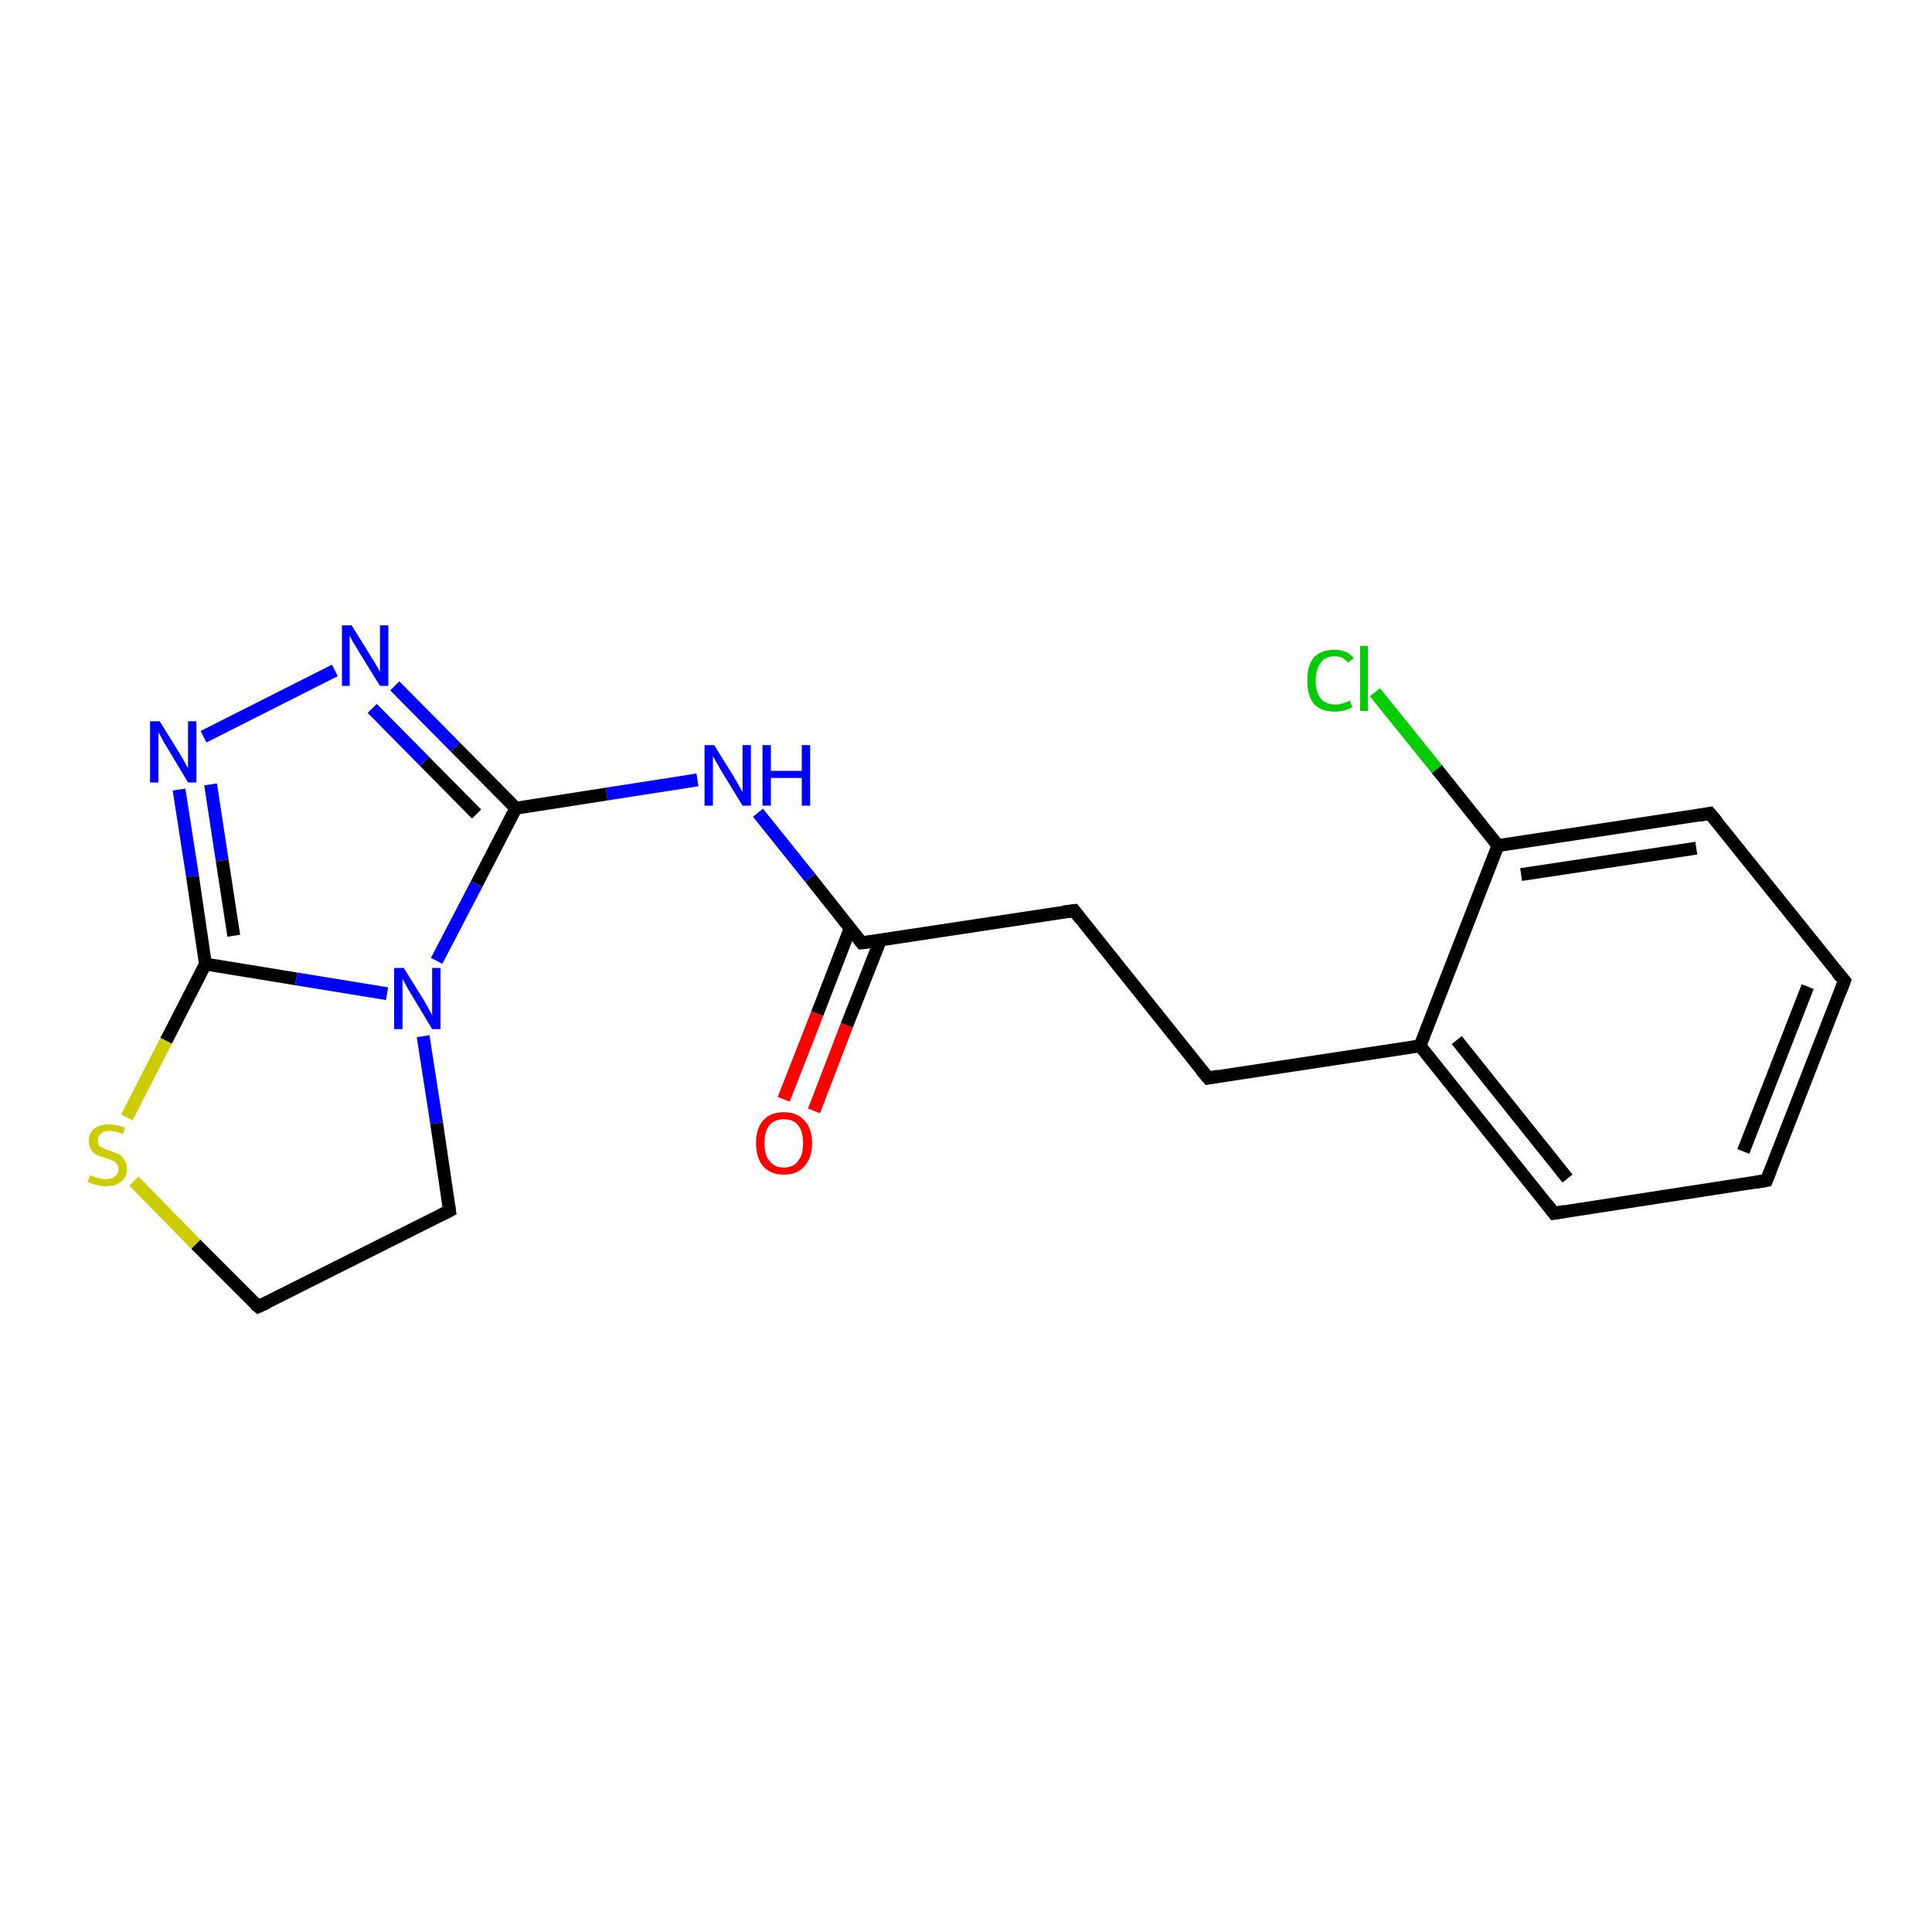 <?xml version='1.0' encoding='iso-8859-1'?>
<svg version='1.1' baseProfile='full'
              xmlns='http://www.w3.org/2000/svg'
                      xmlns:rdkit='http://www.rdkit.org/xml'
                      xmlns:xlink='http://www.w3.org/1999/xlink'
                  xml:space='preserve'
width='300px' height='300px' viewBox='0 0 300 300'>
<!-- END OF HEADER -->
<rect style='opacity:1.0;fill:#FFFFFF;stroke:none' width='300.0' height='300.0' x='0.0' y='0.0'> </rect>
<path class='bond-0 atom-0 atom-1' d='M 121.7,170.7 L 126.9,157.4' style='fill:none;fill-rule:evenodd;stroke:#FF0000;stroke-width:2.0px;stroke-linecap:butt;stroke-linejoin:miter;stroke-opacity:1' />
<path class='bond-0 atom-0 atom-1' d='M 126.9,157.4 L 132.0,144.2' style='fill:none;fill-rule:evenodd;stroke:#000000;stroke-width:2.0px;stroke-linecap:butt;stroke-linejoin:miter;stroke-opacity:1' />
<path class='bond-0 atom-0 atom-1' d='M 126.4,172.5 L 131.5,159.2' style='fill:none;fill-rule:evenodd;stroke:#FF0000;stroke-width:2.0px;stroke-linecap:butt;stroke-linejoin:miter;stroke-opacity:1' />
<path class='bond-0 atom-0 atom-1' d='M 131.5,159.2 L 136.7,146.0' style='fill:none;fill-rule:evenodd;stroke:#000000;stroke-width:2.0px;stroke-linecap:butt;stroke-linejoin:miter;stroke-opacity:1' />
<path class='bond-1 atom-1 atom-2' d='M 133.8,146.4 L 166.8,141.4' style='fill:none;fill-rule:evenodd;stroke:#000000;stroke-width:2.0px;stroke-linecap:butt;stroke-linejoin:miter;stroke-opacity:1' />
<path class='bond-2 atom-2 atom-3' d='M 166.8,141.4 L 187.6,167.4' style='fill:none;fill-rule:evenodd;stroke:#000000;stroke-width:2.0px;stroke-linecap:butt;stroke-linejoin:miter;stroke-opacity:1' />
<path class='bond-3 atom-3 atom-4' d='M 187.6,167.4 L 220.5,162.4' style='fill:none;fill-rule:evenodd;stroke:#000000;stroke-width:2.0px;stroke-linecap:butt;stroke-linejoin:miter;stroke-opacity:1' />
<path class='bond-4 atom-4 atom-5' d='M 220.5,162.4 L 241.3,188.4' style='fill:none;fill-rule:evenodd;stroke:#000000;stroke-width:2.0px;stroke-linecap:butt;stroke-linejoin:miter;stroke-opacity:1' />
<path class='bond-4 atom-4 atom-5' d='M 226.2,161.5 L 243.4,183.0' style='fill:none;fill-rule:evenodd;stroke:#000000;stroke-width:2.0px;stroke-linecap:butt;stroke-linejoin:miter;stroke-opacity:1' />
<path class='bond-5 atom-5 atom-6' d='M 241.3,188.4 L 274.3,183.3' style='fill:none;fill-rule:evenodd;stroke:#000000;stroke-width:2.0px;stroke-linecap:butt;stroke-linejoin:miter;stroke-opacity:1' />
<path class='bond-6 atom-6 atom-7' d='M 274.3,183.3 L 286.4,152.3' style='fill:none;fill-rule:evenodd;stroke:#000000;stroke-width:2.0px;stroke-linecap:butt;stroke-linejoin:miter;stroke-opacity:1' />
<path class='bond-6 atom-6 atom-7' d='M 270.7,178.8 L 280.7,153.2' style='fill:none;fill-rule:evenodd;stroke:#000000;stroke-width:2.0px;stroke-linecap:butt;stroke-linejoin:miter;stroke-opacity:1' />
<path class='bond-7 atom-7 atom-8' d='M 286.4,152.3 L 265.5,126.3' style='fill:none;fill-rule:evenodd;stroke:#000000;stroke-width:2.0px;stroke-linecap:butt;stroke-linejoin:miter;stroke-opacity:1' />
<path class='bond-8 atom-8 atom-9' d='M 265.5,126.3 L 232.6,131.3' style='fill:none;fill-rule:evenodd;stroke:#000000;stroke-width:2.0px;stroke-linecap:butt;stroke-linejoin:miter;stroke-opacity:1' />
<path class='bond-8 atom-8 atom-9' d='M 263.4,131.7 L 236.2,135.8' style='fill:none;fill-rule:evenodd;stroke:#000000;stroke-width:2.0px;stroke-linecap:butt;stroke-linejoin:miter;stroke-opacity:1' />
<path class='bond-9 atom-9 atom-10' d='M 232.6,131.3 L 223.1,119.4' style='fill:none;fill-rule:evenodd;stroke:#000000;stroke-width:2.0px;stroke-linecap:butt;stroke-linejoin:miter;stroke-opacity:1' />
<path class='bond-9 atom-9 atom-10' d='M 223.1,119.4 L 213.5,107.5' style='fill:none;fill-rule:evenodd;stroke:#00CC00;stroke-width:2.0px;stroke-linecap:butt;stroke-linejoin:miter;stroke-opacity:1' />
<path class='bond-10 atom-1 atom-11' d='M 133.8,146.4 L 125.8,136.3' style='fill:none;fill-rule:evenodd;stroke:#000000;stroke-width:2.0px;stroke-linecap:butt;stroke-linejoin:miter;stroke-opacity:1' />
<path class='bond-10 atom-1 atom-11' d='M 125.8,136.3 L 117.7,126.2' style='fill:none;fill-rule:evenodd;stroke:#0000FF;stroke-width:2.0px;stroke-linecap:butt;stroke-linejoin:miter;stroke-opacity:1' />
<path class='bond-11 atom-11 atom-12' d='M 108.3,121.1 L 94.2,123.3' style='fill:none;fill-rule:evenodd;stroke:#0000FF;stroke-width:2.0px;stroke-linecap:butt;stroke-linejoin:miter;stroke-opacity:1' />
<path class='bond-11 atom-11 atom-12' d='M 94.2,123.3 L 80.1,125.5' style='fill:none;fill-rule:evenodd;stroke:#000000;stroke-width:2.0px;stroke-linecap:butt;stroke-linejoin:miter;stroke-opacity:1' />
<path class='bond-12 atom-12 atom-13' d='M 80.1,125.5 L 70.7,116.0' style='fill:none;fill-rule:evenodd;stroke:#000000;stroke-width:2.0px;stroke-linecap:butt;stroke-linejoin:miter;stroke-opacity:1' />
<path class='bond-12 atom-12 atom-13' d='M 70.7,116.0 L 61.3,106.5' style='fill:none;fill-rule:evenodd;stroke:#0000FF;stroke-width:2.0px;stroke-linecap:butt;stroke-linejoin:miter;stroke-opacity:1' />
<path class='bond-12 atom-12 atom-13' d='M 74.0,126.4 L 65.9,118.2' style='fill:none;fill-rule:evenodd;stroke:#000000;stroke-width:2.0px;stroke-linecap:butt;stroke-linejoin:miter;stroke-opacity:1' />
<path class='bond-12 atom-12 atom-13' d='M 65.9,118.2 L 57.8,110.0' style='fill:none;fill-rule:evenodd;stroke:#0000FF;stroke-width:2.0px;stroke-linecap:butt;stroke-linejoin:miter;stroke-opacity:1' />
<path class='bond-13 atom-13 atom-14' d='M 52.0,104.1 L 31.6,114.4' style='fill:none;fill-rule:evenodd;stroke:#0000FF;stroke-width:2.0px;stroke-linecap:butt;stroke-linejoin:miter;stroke-opacity:1' />
<path class='bond-14 atom-14 atom-15' d='M 27.8,122.6 L 29.9,136.1' style='fill:none;fill-rule:evenodd;stroke:#0000FF;stroke-width:2.0px;stroke-linecap:butt;stroke-linejoin:miter;stroke-opacity:1' />
<path class='bond-14 atom-14 atom-15' d='M 29.9,136.1 L 31.9,149.7' style='fill:none;fill-rule:evenodd;stroke:#000000;stroke-width:2.0px;stroke-linecap:butt;stroke-linejoin:miter;stroke-opacity:1' />
<path class='bond-14 atom-14 atom-15' d='M 32.7,121.8 L 34.5,133.6' style='fill:none;fill-rule:evenodd;stroke:#0000FF;stroke-width:2.0px;stroke-linecap:butt;stroke-linejoin:miter;stroke-opacity:1' />
<path class='bond-14 atom-14 atom-15' d='M 34.5,133.6 L 36.3,145.3' style='fill:none;fill-rule:evenodd;stroke:#000000;stroke-width:2.0px;stroke-linecap:butt;stroke-linejoin:miter;stroke-opacity:1' />
<path class='bond-15 atom-15 atom-16' d='M 31.9,149.7 L 46.0,152.0' style='fill:none;fill-rule:evenodd;stroke:#000000;stroke-width:2.0px;stroke-linecap:butt;stroke-linejoin:miter;stroke-opacity:1' />
<path class='bond-15 atom-15 atom-16' d='M 46.0,152.0 L 60.1,154.3' style='fill:none;fill-rule:evenodd;stroke:#0000FF;stroke-width:2.0px;stroke-linecap:butt;stroke-linejoin:miter;stroke-opacity:1' />
<path class='bond-16 atom-16 atom-17' d='M 65.7,160.9 L 67.8,174.4' style='fill:none;fill-rule:evenodd;stroke:#0000FF;stroke-width:2.0px;stroke-linecap:butt;stroke-linejoin:miter;stroke-opacity:1' />
<path class='bond-16 atom-16 atom-17' d='M 67.8,174.4 L 69.8,188.0' style='fill:none;fill-rule:evenodd;stroke:#000000;stroke-width:2.0px;stroke-linecap:butt;stroke-linejoin:miter;stroke-opacity:1' />
<path class='bond-17 atom-17 atom-18' d='M 69.8,188.0 L 40.1,202.9' style='fill:none;fill-rule:evenodd;stroke:#000000;stroke-width:2.0px;stroke-linecap:butt;stroke-linejoin:miter;stroke-opacity:1' />
<path class='bond-18 atom-18 atom-19' d='M 40.1,202.9 L 30.4,193.2' style='fill:none;fill-rule:evenodd;stroke:#000000;stroke-width:2.0px;stroke-linecap:butt;stroke-linejoin:miter;stroke-opacity:1' />
<path class='bond-18 atom-18 atom-19' d='M 30.4,193.2 L 20.8,183.4' style='fill:none;fill-rule:evenodd;stroke:#CCCC00;stroke-width:2.0px;stroke-linecap:butt;stroke-linejoin:miter;stroke-opacity:1' />
<path class='bond-19 atom-9 atom-4' d='M 232.6,131.3 L 220.5,162.4' style='fill:none;fill-rule:evenodd;stroke:#000000;stroke-width:2.0px;stroke-linecap:butt;stroke-linejoin:miter;stroke-opacity:1' />
<path class='bond-20 atom-16 atom-12' d='M 67.8,149.2 L 74.0,137.3' style='fill:none;fill-rule:evenodd;stroke:#0000FF;stroke-width:2.0px;stroke-linecap:butt;stroke-linejoin:miter;stroke-opacity:1' />
<path class='bond-20 atom-16 atom-12' d='M 74.0,137.3 L 80.1,125.5' style='fill:none;fill-rule:evenodd;stroke:#000000;stroke-width:2.0px;stroke-linecap:butt;stroke-linejoin:miter;stroke-opacity:1' />
<path class='bond-21 atom-19 atom-15' d='M 19.7,173.5 L 25.8,161.6' style='fill:none;fill-rule:evenodd;stroke:#CCCC00;stroke-width:2.0px;stroke-linecap:butt;stroke-linejoin:miter;stroke-opacity:1' />
<path class='bond-21 atom-19 atom-15' d='M 25.8,161.6 L 31.9,149.7' style='fill:none;fill-rule:evenodd;stroke:#000000;stroke-width:2.0px;stroke-linecap:butt;stroke-linejoin:miter;stroke-opacity:1' />
<path d='M 135.5,146.2 L 133.8,146.4 L 133.4,145.9' style='fill:none;stroke:#000000;stroke-width:2.0px;stroke-linecap:butt;stroke-linejoin:miter;stroke-opacity:1;' />
<path d='M 165.1,141.6 L 166.8,141.4 L 167.8,142.7' style='fill:none;stroke:#000000;stroke-width:2.0px;stroke-linecap:butt;stroke-linejoin:miter;stroke-opacity:1;' />
<path d='M 186.5,166.1 L 187.6,167.4 L 189.2,167.1' style='fill:none;stroke:#000000;stroke-width:2.0px;stroke-linecap:butt;stroke-linejoin:miter;stroke-opacity:1;' />
<path d='M 240.3,187.1 L 241.3,188.4 L 243.0,188.1' style='fill:none;stroke:#000000;stroke-width:2.0px;stroke-linecap:butt;stroke-linejoin:miter;stroke-opacity:1;' />
<path d='M 272.6,183.6 L 274.3,183.3 L 274.9,181.8' style='fill:none;stroke:#000000;stroke-width:2.0px;stroke-linecap:butt;stroke-linejoin:miter;stroke-opacity:1;' />
<path d='M 285.8,153.9 L 286.4,152.3 L 285.3,151.0' style='fill:none;stroke:#000000;stroke-width:2.0px;stroke-linecap:butt;stroke-linejoin:miter;stroke-opacity:1;' />
<path d='M 266.6,127.6 L 265.5,126.3 L 263.9,126.6' style='fill:none;stroke:#000000;stroke-width:2.0px;stroke-linecap:butt;stroke-linejoin:miter;stroke-opacity:1;' />
<path d='M 69.7,187.3 L 69.8,188.0 L 68.4,188.7' style='fill:none;stroke:#000000;stroke-width:2.0px;stroke-linecap:butt;stroke-linejoin:miter;stroke-opacity:1;' />
<path d='M 41.6,202.2 L 40.1,202.9 L 39.6,202.5' style='fill:none;stroke:#000000;stroke-width:2.0px;stroke-linecap:butt;stroke-linejoin:miter;stroke-opacity:1;' />
<path class='atom-0' d='M 117.4 177.5
Q 117.4 175.2, 118.5 174.0
Q 119.6 172.7, 121.7 172.7
Q 123.8 172.7, 124.9 174.0
Q 126.1 175.2, 126.1 177.5
Q 126.1 179.8, 124.9 181.1
Q 123.8 182.4, 121.7 182.4
Q 119.7 182.4, 118.5 181.1
Q 117.4 179.8, 117.4 177.5
M 121.7 181.3
Q 123.2 181.3, 123.9 180.3
Q 124.7 179.4, 124.7 177.5
Q 124.7 175.6, 123.9 174.7
Q 123.2 173.8, 121.7 173.8
Q 120.3 173.8, 119.5 174.7
Q 118.7 175.6, 118.7 177.5
Q 118.7 179.4, 119.5 180.3
Q 120.3 181.3, 121.7 181.3
' fill='#FF0000'/>
<path class='atom-10' d='M 203.0 105.7
Q 203.0 103.3, 204.0 102.1
Q 205.2 100.9, 207.2 100.9
Q 209.2 100.9, 210.2 102.2
L 209.3 102.9
Q 208.6 101.9, 207.2 101.9
Q 205.8 101.9, 205.1 102.9
Q 204.3 103.9, 204.3 105.7
Q 204.3 107.5, 205.1 108.5
Q 205.9 109.4, 207.4 109.4
Q 208.4 109.4, 209.6 108.8
L 210.0 109.8
Q 209.5 110.1, 208.8 110.3
Q 208.0 110.5, 207.2 110.5
Q 205.2 110.5, 204.0 109.3
Q 203.0 108.0, 203.0 105.7
' fill='#00CC00'/>
<path class='atom-10' d='M 211.2 100.3
L 212.4 100.3
L 212.4 110.4
L 211.2 110.4
L 211.2 100.3
' fill='#00CC00'/>
<path class='atom-11' d='M 110.9 115.7
L 114.0 120.7
Q 114.3 121.2, 114.8 122.1
Q 115.3 123.0, 115.3 123.0
L 115.3 115.7
L 116.6 115.7
L 116.6 125.1
L 115.3 125.1
L 112.0 119.7
Q 111.6 119.0, 111.2 118.3
Q 110.8 117.6, 110.7 117.4
L 110.7 125.1
L 109.4 125.1
L 109.4 115.7
L 110.9 115.7
' fill='#0000FF'/>
<path class='atom-11' d='M 118.4 115.7
L 119.7 115.7
L 119.7 119.7
L 124.5 119.7
L 124.5 115.7
L 125.8 115.7
L 125.8 125.1
L 124.5 125.1
L 124.5 120.8
L 119.7 120.8
L 119.7 125.1
L 118.4 125.1
L 118.4 115.7
' fill='#0000FF'/>
<path class='atom-13' d='M 54.6 97.1
L 57.7 102.1
Q 58.0 102.6, 58.5 103.4
Q 59.0 104.3, 59.0 104.4
L 59.0 97.1
L 60.3 97.1
L 60.3 106.5
L 59.0 106.5
L 55.6 101.0
Q 55.3 100.4, 54.8 99.7
Q 54.4 98.9, 54.3 98.7
L 54.3 106.5
L 53.1 106.5
L 53.1 97.1
L 54.6 97.1
' fill='#0000FF'/>
<path class='atom-14' d='M 24.8 112.0
L 27.9 117.0
Q 28.2 117.5, 28.7 118.4
Q 29.2 119.3, 29.2 119.3
L 29.2 112.0
L 30.5 112.0
L 30.5 121.5
L 29.2 121.5
L 25.9 116.0
Q 25.5 115.4, 25.1 114.6
Q 24.7 113.9, 24.6 113.7
L 24.6 121.5
L 23.3 121.5
L 23.3 112.0
L 24.8 112.0
' fill='#0000FF'/>
<path class='atom-16' d='M 62.7 150.3
L 65.8 155.3
Q 66.1 155.8, 66.6 156.7
Q 67.1 157.6, 67.1 157.7
L 67.1 150.3
L 68.4 150.3
L 68.4 159.8
L 67.1 159.8
L 63.8 154.3
Q 63.4 153.7, 63.0 152.9
Q 62.6 152.2, 62.5 152.0
L 62.5 159.8
L 61.2 159.8
L 61.2 150.3
L 62.7 150.3
' fill='#0000FF'/>
<path class='atom-19' d='M 14.0 182.5
Q 14.1 182.5, 14.5 182.7
Q 15.0 182.9, 15.5 183.0
Q 16.0 183.1, 16.4 183.1
Q 17.3 183.1, 17.8 182.7
Q 18.4 182.3, 18.4 181.5
Q 18.4 181.0, 18.1 180.7
Q 17.8 180.3, 17.4 180.2
Q 17.0 180.0, 16.4 179.8
Q 15.5 179.6, 15.0 179.3
Q 14.5 179.1, 14.2 178.6
Q 13.8 178.1, 13.8 177.2
Q 13.8 176.0, 14.6 175.3
Q 15.4 174.6, 17.0 174.6
Q 18.1 174.6, 19.4 175.1
L 19.1 176.1
Q 17.9 175.6, 17.1 175.6
Q 16.2 175.6, 15.7 176.0
Q 15.2 176.4, 15.2 177.0
Q 15.2 177.6, 15.4 177.9
Q 15.7 178.2, 16.1 178.3
Q 16.4 178.5, 17.1 178.7
Q 17.9 179.0, 18.4 179.2
Q 19.0 179.5, 19.3 180.1
Q 19.7 180.6, 19.7 181.5
Q 19.7 182.8, 18.8 183.5
Q 17.9 184.2, 16.5 184.2
Q 15.6 184.2, 15.0 184.0
Q 14.4 183.9, 13.6 183.5
L 14.0 182.5
' fill='#CCCC00'/>
</svg>
